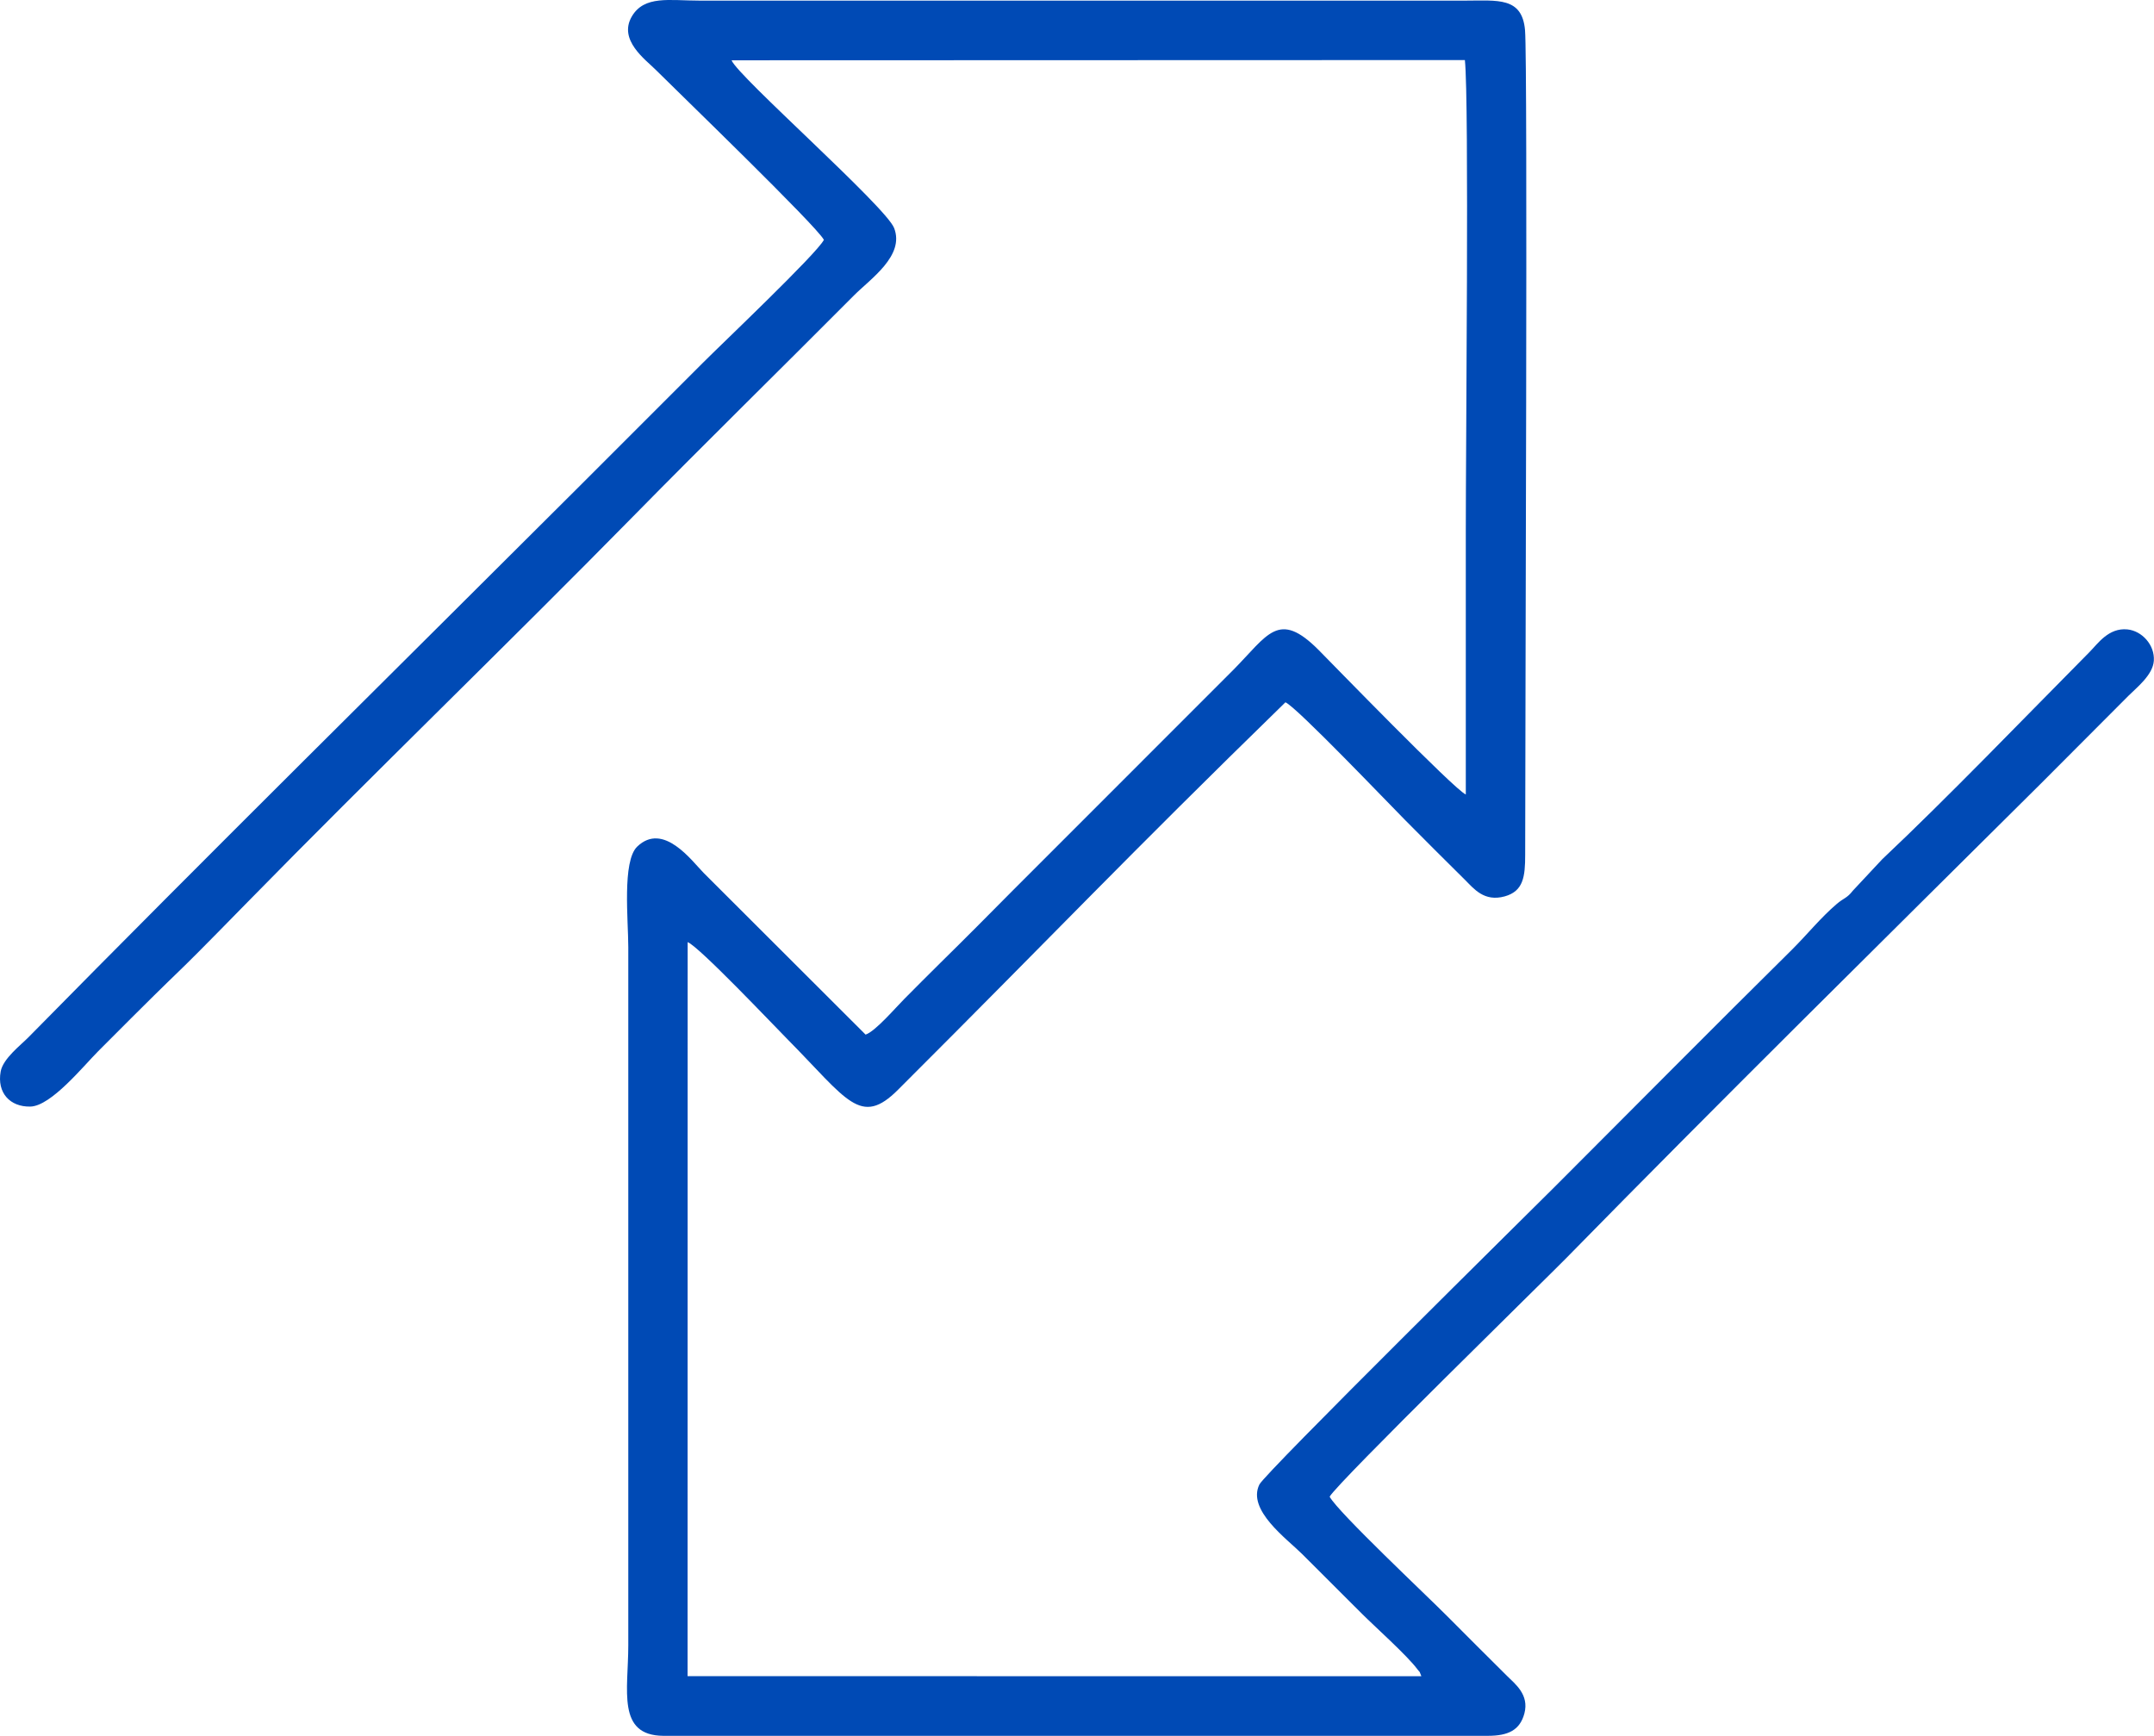 <?xml version="1.0" encoding="UTF-8"?>
<!DOCTYPE svg PUBLIC "-//W3C//DTD SVG 1.1//EN" "http://www.w3.org/Graphics/SVG/1.1/DTD/svg11.dtd">
<!-- Creator: CorelDRAW 2019 (64-Bit) -->
<svg xmlns="http://www.w3.org/2000/svg" xml:space="preserve" width="15.757mm" height="12.7mm" version="1.1" style="shape-rendering:geometricPrecision; text-rendering:geometricPrecision; image-rendering:optimizeQuality; fill-rule:evenodd; clip-rule:evenodd"
viewBox="0 0 281.57 226.94"
 xmlns:xlink="http://www.w3.org/1999/xlink"
 xmlns:xodm="http://www.corel.com/coreldraw/odm/2003">
 <defs>
  <style type="text/css">
   <![CDATA[
    .fil0 {fill:#004ab5}
   ]]>
  </style>
 </defs>
 <g id="Layer_x0020_1">
  <path class="fil0" d="M107.7 31.35c-0.89,1.78 -13.41,13.66 -15.81,16.07 -5.42,5.43 -10.62,10.63 -16.05,16.05 -24.08,24.04 -48.29,47.91 -72.15,72.16 -0.95,0.97 -3.3,2.76 -3.6,4.44 -0.51,2.8 1.23,4.65 3.88,4.59 2.71,-0.06 6.96,-5.33 8.87,-7.24 14.14,-14.2 7,-6.7 19.45,-19.42 16.65,-17 33.81,-33.54 50.5,-50.52 9.6,-9.77 19.19,-19.16 28.85,-28.87 2.16,-2.17 6.65,-5.18 5.24,-8.8 -1.08,-2.8 -20.43,-19.83 -21.25,-21.93l95.86 -0.03c0.57,5.44 0.11,50.62 0.12,61.79l0 34.22c-1.44,-0.58 -17.76,-17.4 -19.24,-18.89 -5.27,-5.29 -6.63,-1.96 -11.17,2.62l-28.71 28.72c-3.23,3.26 -6.29,6.35 -9.57,9.57 -1.64,1.61 -3.07,3.07 -4.71,4.71 -1.11,1.11 -3.78,4.24 -5.06,4.66l-21.17 -21.14c-1.53,-1.55 -5.26,-6.72 -8.68,-3.44 -1.99,1.9 -1.17,9.65 -1.17,13.14l0 91.29c0,5.85 -1.53,11.77 4.57,11.82l107.79 0c2.64,0 4.19,-0.72 4.78,-2.93 0.65,-2.47 -1.23,-3.86 -2.28,-4.91 -2.67,-2.66 -5.15,-5.12 -7.81,-7.8 -2.59,-2.62 -14.23,-13.54 -15.37,-15.62 0.97,-1.8 28.52,-28.73 30.83,-31.09 20.5,-20.92 41.37,-41.49 62.14,-62.13l11.47 -11.5c1.02,-1.03 3.18,-2.69 3.3,-4.57 0.13,-2.07 -1.56,-3.9 -3.46,-4.09 -2.46,-0.24 -3.86,1.86 -4.95,2.96 -8.46,8.54 -18.65,19.13 -27.1,27.09l-3.84 4.11c-0.76,0.99 -1.19,0.95 -2.1,1.73 -2.11,1.8 -3.86,3.99 -5.83,5.95 -10.48,10.36 -20.65,20.64 -31.08,31.07 -3,3 -37.79,37.33 -38.56,38.87 -1.65,3.34 3.57,7.09 5.59,9.1 2.67,2.66 5.14,5.13 7.81,7.8 1.62,1.62 5.9,5.45 7.22,7.22 0.62,0.83 0.11,-0.08 0.55,0.95l-95.92 -0.01 0.01 -95.96c1.52,0.61 11.15,10.78 13.05,12.7 7.81,7.9 9.54,11.54 14.48,6.57 21.08,-21.05 29.51,-30.05 50.61,-50.62 1.43,0.58 13.58,13.32 15.67,15.42 2.66,2.67 5.13,5.16 7.81,7.8 1.15,1.14 2.49,2.9 5.19,2.15 2.44,-0.68 2.67,-2.58 2.67,-5.44 0,-18.23 0.35,-103.5 -0.02,-107.8 -0.38,-4.37 -3.6,-3.86 -7.79,-3.86l-100.13 0c-3.91,0 -7.2,-0.72 -8.84,2.07 -1.8,3.08 1.79,5.64 3.1,6.95 3,2.99 21.02,20.4 22,22.24z"/>
 </g>
</svg>
